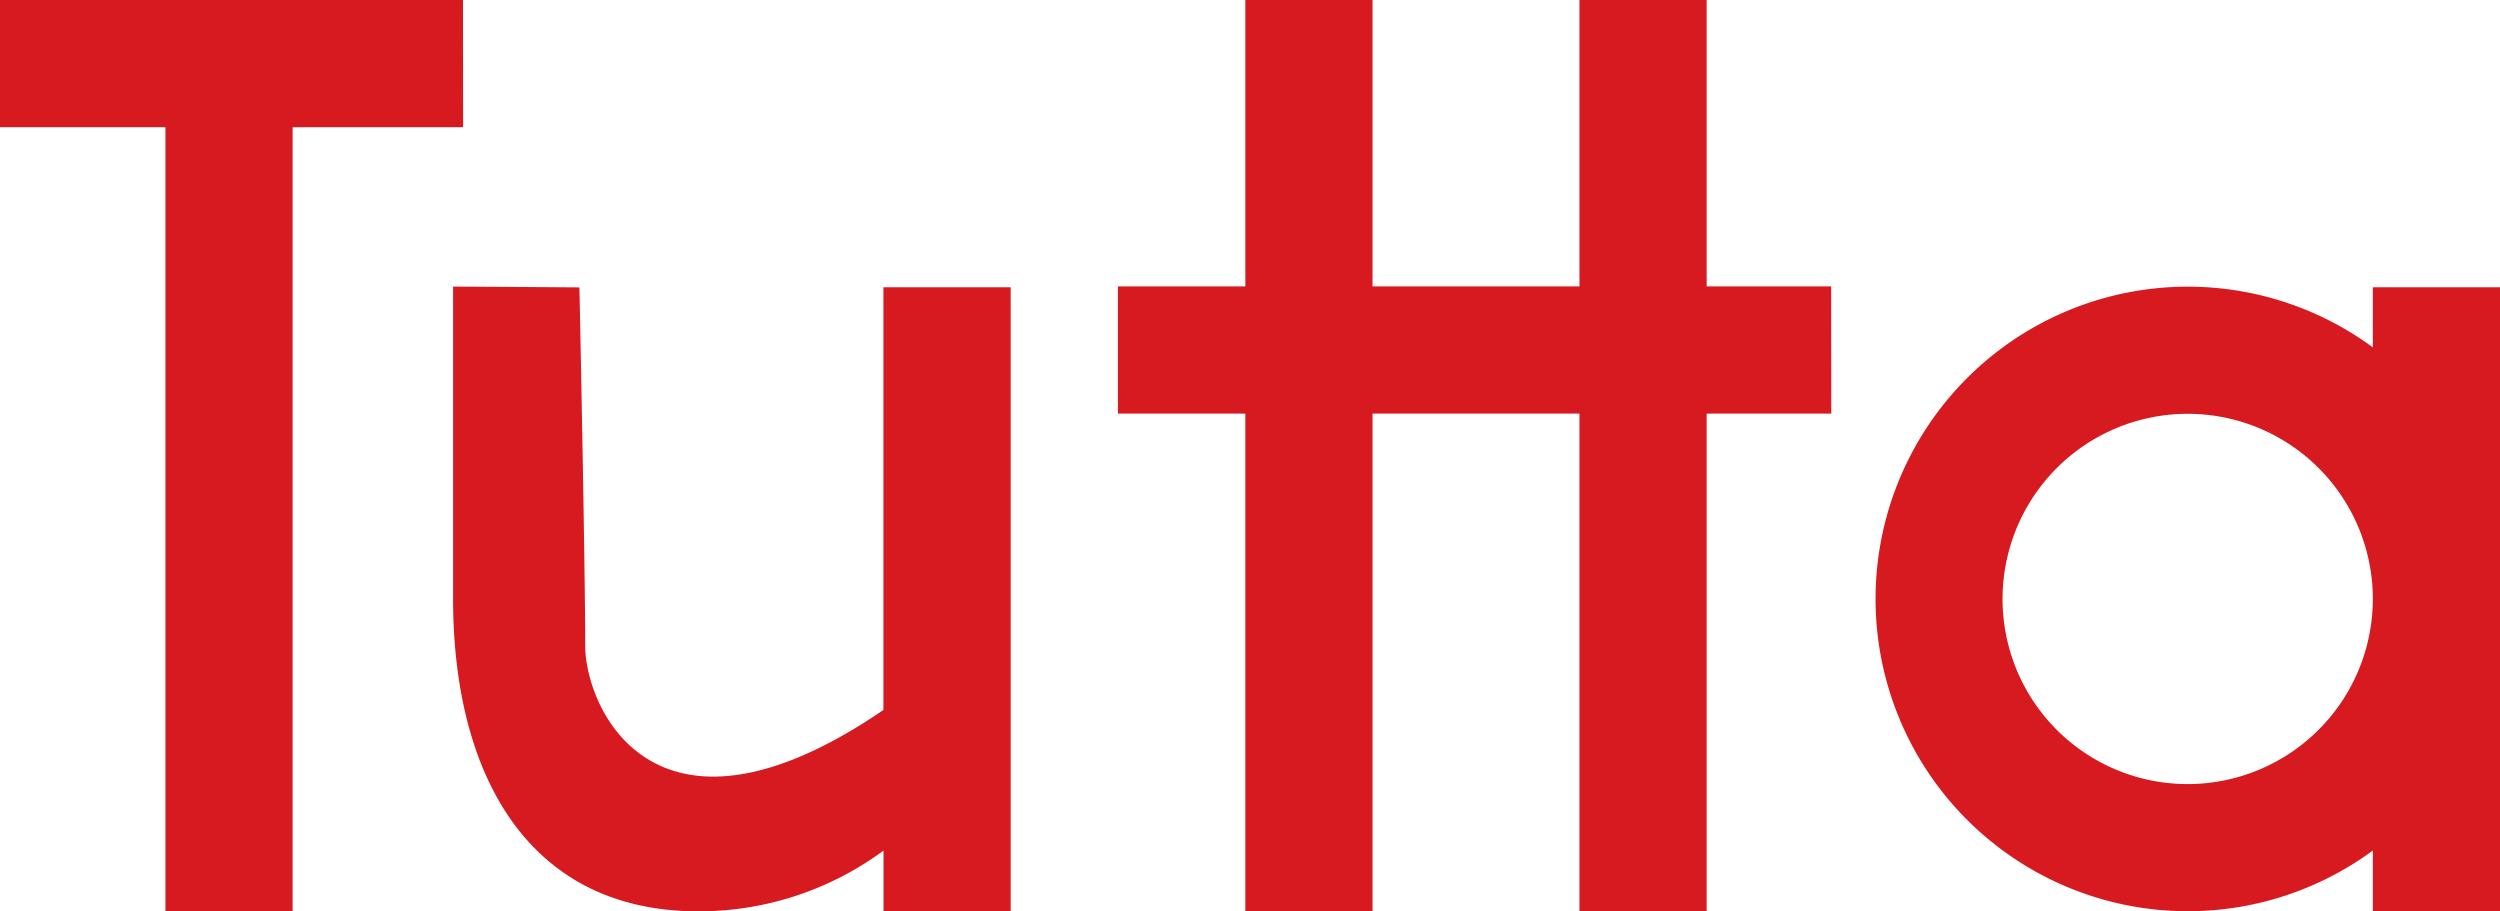 <svg xmlns="http://www.w3.org/2000/svg" viewBox="0 0 861.51 314.1"><defs><style>.cls-1{fill:#d71920;}</style></defs><g id="Layer_2" data-name="Layer 2"><g id="Layer_1-2" data-name="Layer 1"><path class="cls-1" d="M304.43,244.66c-76.2,52-101.7,2.74-102.76-21.07,0-29.53-2-124.55-2-124.55s-37.21-.27-43.53-.27V206.41c0,59.45,25.06,107.64,84.51,107.64a107.33,107.33,0,0,0,63.81-20.93v20.93h43.82V99H304.43V244.66Z"/><path class="cls-1" d="M753.89,270.2a63.8,63.8,0,1,1,63.8-63.79,63.85,63.85,0,0,1-63.8,63.79ZM817.69,99v20.71a107.61,107.61,0,1,0,0,173.38v20.92h43.82V99Z"/><polygon class="cls-1" points="631.07 142.52 588.12 142.52 588.12 314.05 544.29 314.1 544.29 142.52 472.98 142.52 472.98 314.05 429.15 314.1 429.15 142.52 385.24 142.52 385.24 98.69 429.15 98.69 429.15 0 472.98 0 472.98 98.69 544.29 98.69 544.29 0 588.12 0 588.12 98.69 631.02 98.69 631.07 142.52"/><polygon class="cls-1" points="159.59 43.83 100.84 43.83 100.84 314.05 57.01 314.1 57.01 43.83 0 43.83 0 0 159.55 0 159.59 43.83"/></g></g></svg>